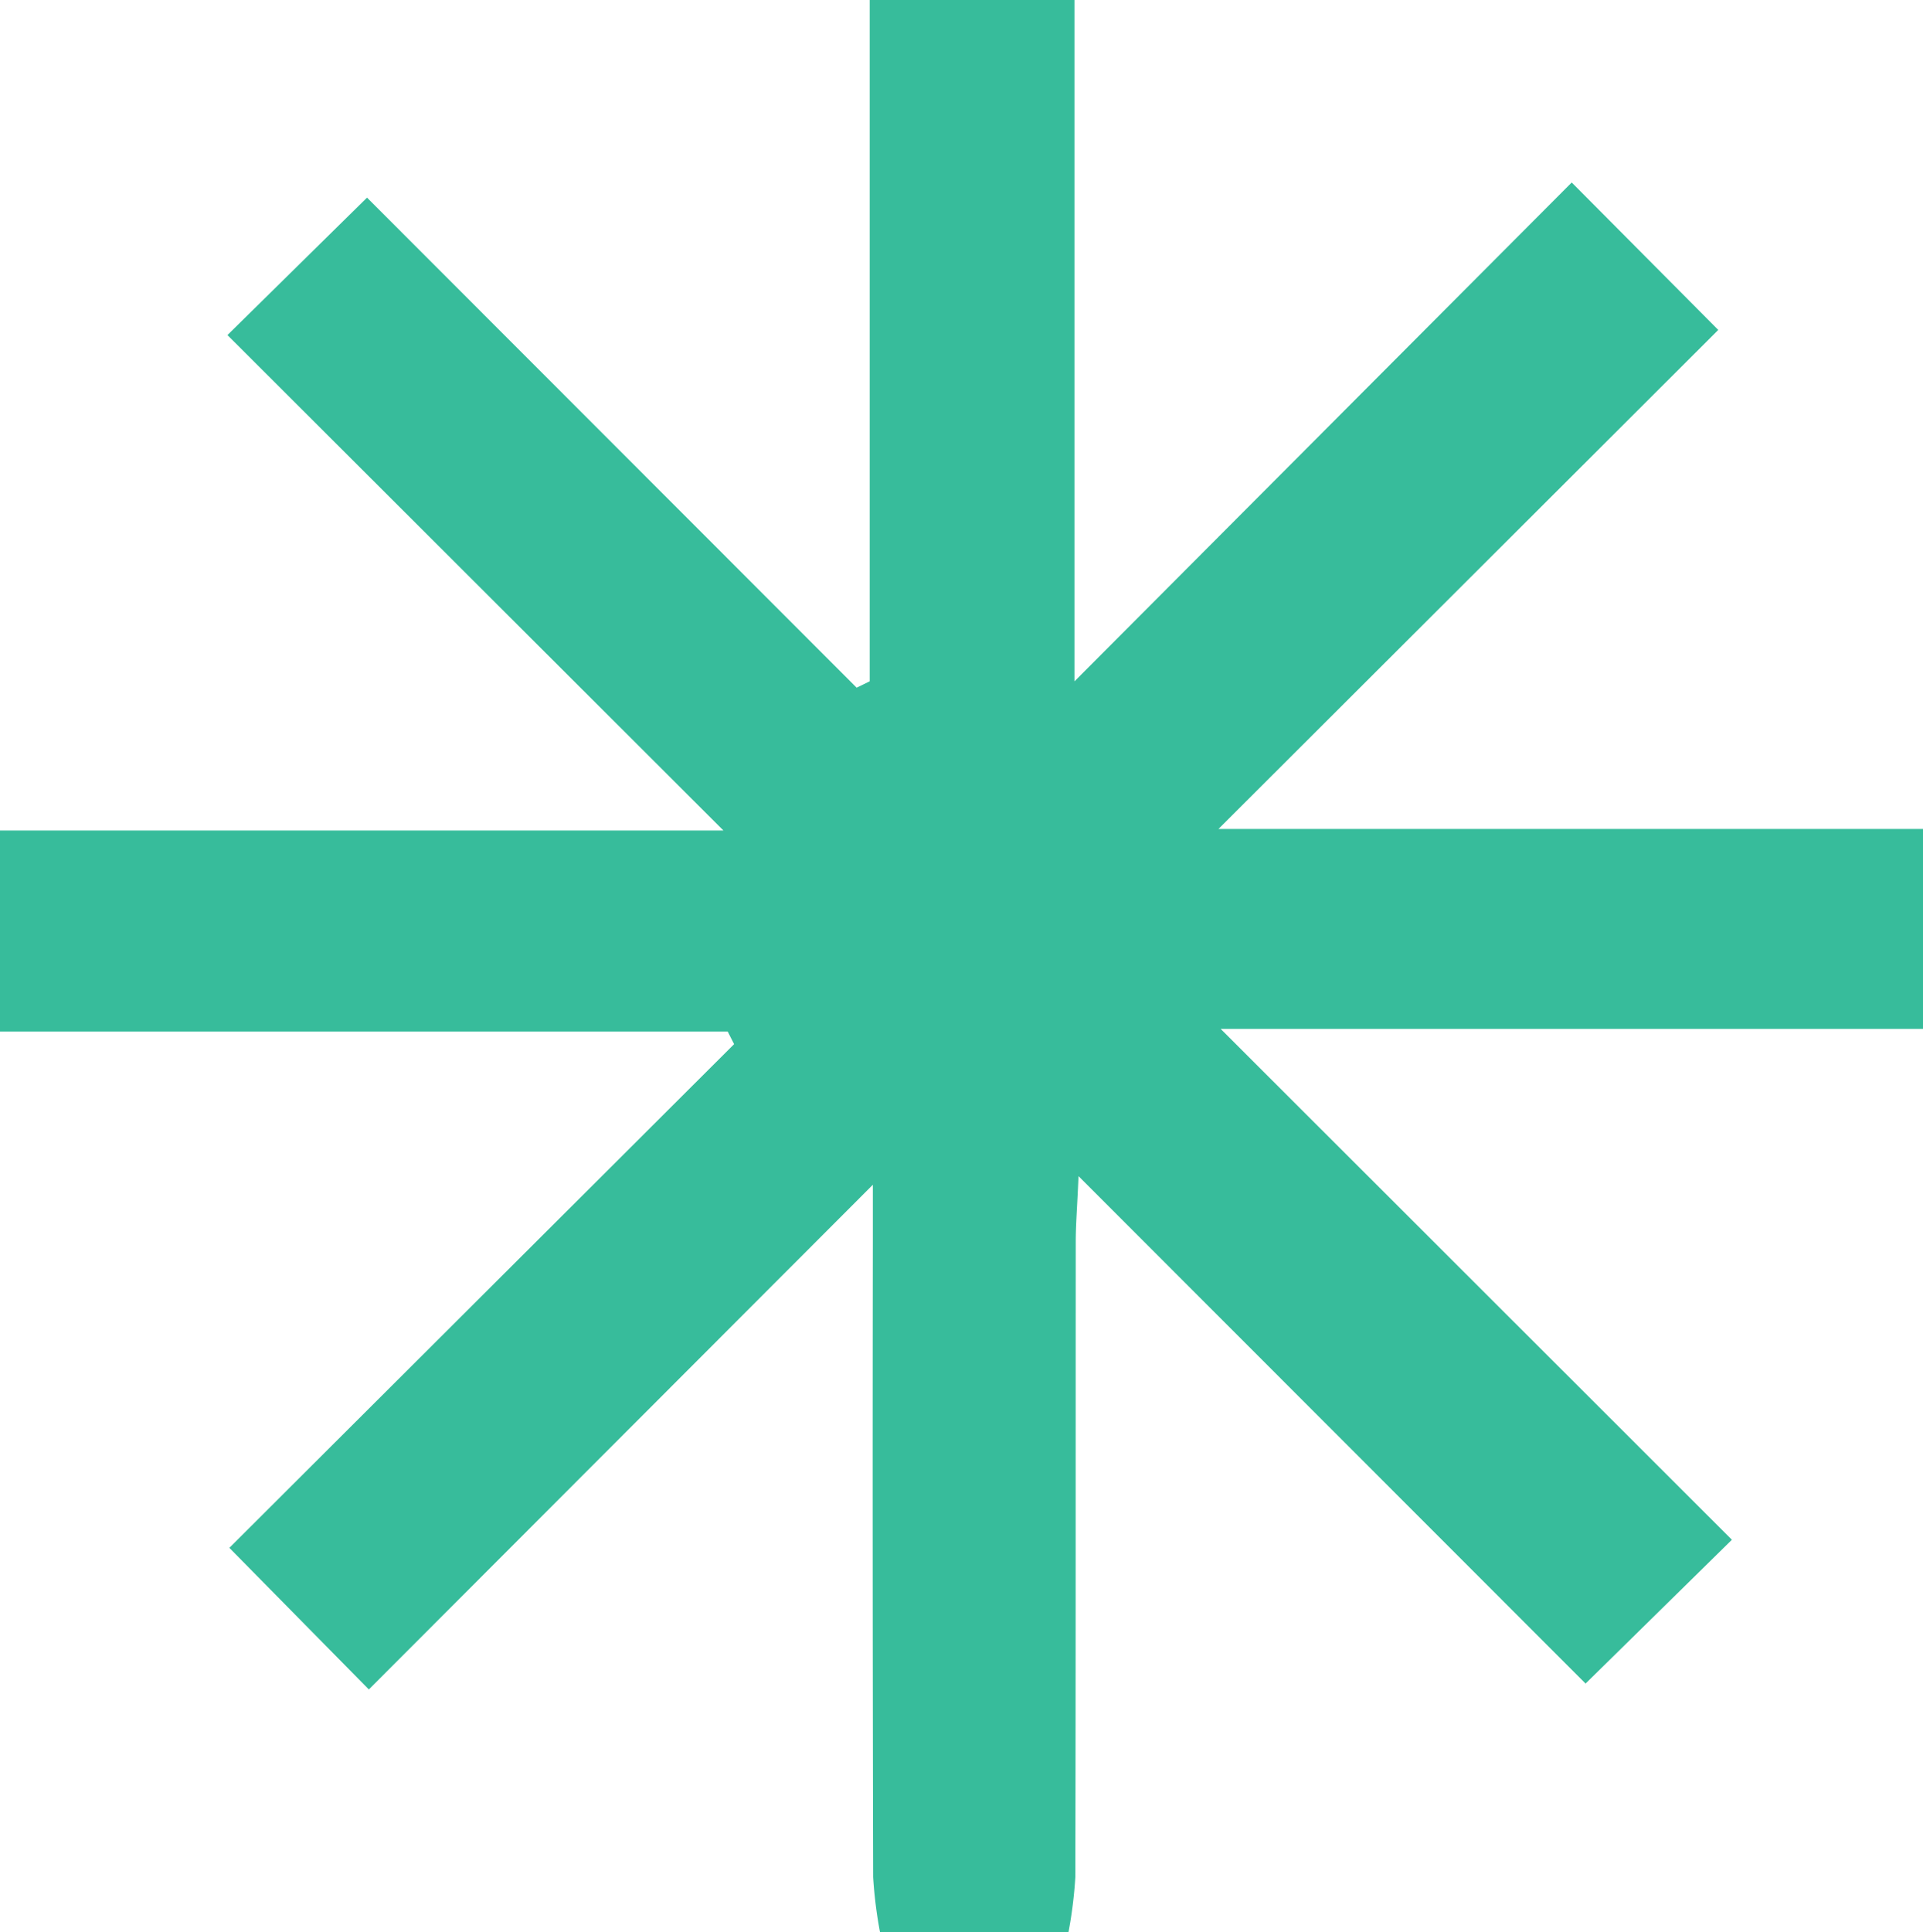 <svg xmlns="http://www.w3.org/2000/svg" xmlns:xlink="http://www.w3.org/1999/xlink" id="Groupe_78" data-name="Groupe 78" width="206" height="206.944" viewBox="0 0 206 206.944"><defs><clipPath id="clip-path"><rect id="Rectangle_3" data-name="Rectangle 3" width="206" height="206.944" fill="#37bc9b"></rect></clipPath></defs><g id="Groupe_2" data-name="Groupe 2" clip-path="url(#clip-path)"><path id="Trac&#xE9;_1" data-name="Trac&#xE9; 1" d="M94.274,206.944a47.446,47.446,0,0,1-.737-5.909q-.078-34.045-.033-68.089v-6.064L39.513,180.931,24.568,165.765l54.072-53.941-.684-1.346H0V88.944H77.5C59.216,70.684,41.68,53.174,24.364,35.885l14.953-14.72,52.45,52.483q.7-.342,1.4-.683V0H115.1V72.972l53.269-53.428,15.7,15.79L130.527,88.778H206v21.41H130.76L185.53,164.9l-15.677,15.4L115.538,125.96c-.154,3.477-.3,5.233-.3,6.988-.015,22.7.009,45.393-.044,68.089a47.2,47.2,0,0,1-.737,5.907Z" fill="#37bc9b"></path></g></svg>